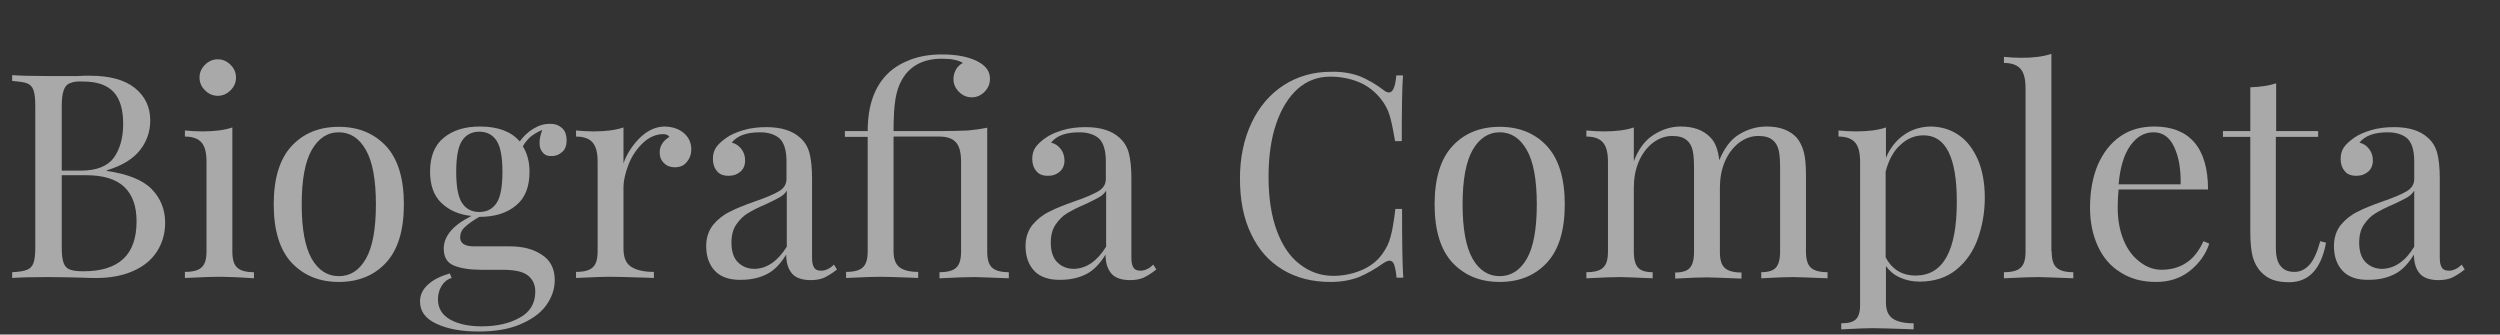 <?xml version="1.0" encoding="utf-8"?>
<!-- Generator: Adobe Illustrator 22.1.0, SVG Export Plug-In . SVG Version: 6.00 Build 0)  -->
<svg version="1.1" id="Livello_1" xmlns="http://www.w3.org/2000/svg" xmlns:xlink="http://www.w3.org/1999/xlink" x="0px" y="0px"
	 viewBox="0 0 822 110" style="enable-background:new 0 0 822 110;" xml:space="preserve">
<rect x="0" y="0" width="822" height="110" fill="#333333" stroke="none"/>
<style type="text/css">
	.st0{opacity:0.6;}
	.st1{fill:#F8F8F8;}
</style>
<g class="st0">
	<path class="st1" d="M49.9,62.2c2.9,3,4.4,6.7,4.4,11c0,3.6-0.9,6.7-2.7,9.5c-1.8,2.8-4.4,4.9-7.8,6.4c-3.4,1.5-7.4,2.3-12,2.3
		c-1.7,0-3.1,0-4.3-0.1c-4-0.1-8-0.2-11.8-0.2c-5.1,0-9,0.1-11.7,0.3v-1.9c2.3-0.1,3.9-0.4,4.9-0.8c1-0.4,1.7-1.1,2.1-2.2
		c0.4-1.1,0.6-2.8,0.6-5.2V34.8c0-2.4-0.2-4.1-0.6-5.2c-0.4-1.1-1.1-1.8-2.1-2.2c-1-0.4-2.7-0.6-4.9-0.8v-1.9
		c2.6,0.2,6.5,0.3,11.5,0.3L25.6,25c1.2-0.1,2.5-0.1,4-0.1c6.4,0,11.3,1.3,14.7,4c3.4,2.7,5.1,6.3,5.1,10.7c0,3.6-1.1,6.9-3.4,9.8
		c-2.3,2.9-5.9,5.1-10.9,6.6v0.2C42,57.2,47,59.2,49.9,62.2z M22.9,27.4c-1,0.4-1.6,1.2-2,2.4s-0.6,2.8-0.6,5.1v21.2h6.3
		c5.1,0,8.7-1.4,10.8-4.2c2-2.8,3.1-6.5,3.1-11.1c0-4.7-1-8.2-3.1-10.5c-2.1-2.3-5.4-3.5-10.1-3.5C25.3,26.7,23.9,26.9,22.9,27.4z
		 M44.9,72.8c0-5-1.3-8.7-4-11.3c-2.7-2.6-6.9-3.9-12.7-3.9h-7.9v23.8c0,2.3,0.2,3.9,0.6,5c0.4,1.1,1,1.8,2,2.2
		c1,0.4,2.5,0.6,4.5,0.6C39.1,89.2,44.9,83.8,44.9,72.8z"/>
	<path class="st1" d="M76.4,82.7c0,2.6,0.5,4.3,1.6,5.3c1.1,1,2.9,1.5,5.5,1.5v2C77.8,91.1,74,91,72.2,91c-1.8,0-5.6,0.1-11.4,0.4
		v-2c2.6,0,4.5-0.5,5.5-1.5c1.1-1,1.6-2.7,1.6-5.3V53.2c0-2.9-0.5-5-1.6-6.3c-1.1-1.3-2.9-2-5.5-2v-2c2,0.2,3.9,0.3,5.8,0.3
		c3.9,0,7.2-0.4,9.8-1.3V82.7z M75.8,21.3c1.2,1.2,1.8,2.6,1.8,4.2c0,1.6-0.6,3-1.8,4.2c-1.2,1.2-2.6,1.8-4.2,1.8
		c-1.6,0-3-0.6-4.2-1.8c-1.2-1.2-1.8-2.6-1.8-4.2c0-1.6,0.6-3,1.8-4.2c1.2-1.2,2.6-1.8,4.2-1.8C73.2,19.5,74.6,20.1,75.8,21.3z"/>
	<path class="st1" d="M126.9,48c3.9,4.2,5.9,10.6,5.9,19.2c0,8.6-2,15-5.9,19.2c-3.9,4.2-9.1,6.3-15.5,6.3s-11.5-2.1-15.5-6.3
		c-3.9-4.2-5.9-10.6-5.9-19.2c0-8.6,2-15,5.9-19.2c3.9-4.2,9.1-6.3,15.5-6.3S122.9,43.8,126.9,48z M102.5,49.3
		c-2.2,3.9-3.3,9.8-3.3,17.9s1.1,14,3.3,17.9c2.2,3.8,5.2,5.7,8.9,5.7c3.8,0,6.7-1.9,8.9-5.7c2.2-3.8,3.3-9.8,3.3-17.9
		s-1.1-14.1-3.3-17.9c-2.2-3.9-5.2-5.8-8.9-5.8C107.6,43.5,104.7,45.5,102.5,49.3z"/>
	<path class="st1" d="M178.6,50.3c-0.8-0.8-1.2-1.8-1.2-3.3c0-1.3,0.3-2.7,0.9-4.3c-1.6,0.7-2.9,1.5-3.9,2.3
		c-0.9,0.8-1.8,1.9-2.5,3.1c1.4,2.2,2.2,5,2.2,8.4c0,5-1.5,8.7-4.5,11.1c-3,2.5-7,3.7-11.9,3.7h-0.1c-2.1,1.2-3.6,2.3-4.7,3.3
		c-1.1,1-1.6,2.1-1.6,3.4c0,2,1.5,3,4.5,3h11.8c4.3,0,7.8,0.9,10.6,2.8c2.8,1.8,4.2,4.6,4.2,8.3c0,3-1,5.8-2.9,8.4
		c-1.9,2.6-4.8,4.6-8.6,6.2c-3.8,1.6-8.3,2.3-13.6,2.3c-5.5,0-10-0.8-13.7-2.5c-3.7-1.7-5.5-4.1-5.5-7.4c0-2.1,0.9-4,2.6-5.5
		c1.7-1.6,4.1-2.8,7.2-3.7l0.6,1.5c-1.4,0.4-2.5,1.3-3.3,2.6c-0.8,1.3-1.2,2.8-1.2,4.4c0,2.9,1.3,5.1,3.9,6.6
		c2.6,1.5,6.1,2.3,10.5,2.3c4.8,0,9-0.9,12.4-2.8c3.4-1.8,5.2-4.7,5.2-8.6c0-2.3-0.8-4-2.4-5.3c-1.6-1.3-4.4-1.9-8.5-1.9h-7
		c-3.7,0-6.7-0.5-8.9-1.4c-2.2-0.9-3.3-2.8-3.3-5.6c0-1.9,0.7-3.8,2.1-5.5c1.4-1.8,3.7-3.5,7-5.2c-4.1-0.4-7.4-1.9-9.9-4.3
		c-2.5-2.4-3.7-5.9-3.7-10.3c0-4.9,1.5-8.7,4.5-11.1c3-2.5,7-3.7,11.9-3.7c5.9,0,10.2,1.6,13.1,4.9c1.2-1.7,2.7-3.1,4.5-4.2
		c1.8-1.1,3.6-1.6,5.5-1.6c1.6,0,2.9,0.5,3.9,1.4c1,0.9,1.5,2.3,1.5,4c0,1.8-0.5,3.1-1.5,3.9c-1,0.9-2.1,1.3-3.2,1.3
		C180.3,51.4,179.3,51.1,178.6,50.3z M163.3,66.7c1.3-2,1.9-5.4,1.9-10.2c0-4.8-0.6-8.2-1.9-10.2c-1.3-2-3.2-3-5.7-3
		c-2.5,0-4.4,1-5.7,3c-1.3,2-1.9,5.4-1.9,10.2c0,4.8,0.6,8.2,1.9,10.2c1.3,2,3.2,3,5.7,3C160.1,69.7,162,68.7,163.3,66.7z"/>
	<path class="st1" d="M224.9,43.8c1.6,1.4,2.4,3.2,2.4,5.3c0,1.6-0.5,3-1.5,4.2c-1,1.2-2.3,1.7-3.9,1.7c-1.4,0-2.6-0.4-3.5-1.3
		c-1-0.9-1.5-2.1-1.5-3.6c0-2.1,1.1-3.8,3.2-5.1c-0.4-0.6-1.1-0.9-2-0.9c-2.4,0-4.7,1-6.7,2.9c-2,1.9-3.6,4.2-4.7,7
		c-1.1,2.8-1.7,5.4-1.7,7.8v19.9c0,2.9,0.8,4.9,2.5,6c1.7,1.1,4.2,1.7,7.5,1.7v2l-2.3-0.1c-6.4-0.2-10.5-0.3-12.2-0.3
		c-1.6,0-5.3,0.1-11.1,0.4v-2c2.6,0,4.5-0.5,5.5-1.5c1.1-1,1.6-2.7,1.6-5.3V53.2c0-2.9-0.5-5-1.6-6.3c-1.1-1.3-2.9-2-5.5-2v-2
		c2,0.2,3.9,0.3,5.8,0.3c3.9,0,7.2-0.4,9.8-1.3v11.8c1.1-3.1,2.9-5.9,5.4-8.4c2.5-2.4,5.2-3.7,8.2-3.7
		C221.2,41.7,223.3,42.4,224.9,43.8z"/>
	<path class="st1" d="M235.1,89.1c-1.9-2-2.9-4.7-2.9-8.2c0-2.8,0.8-5.1,2.3-7c1.5-1.8,3.4-3.3,5.5-4.3c2.1-1.1,4.9-2.2,8.3-3.4
		c3.5-1.2,6.1-2.3,7.8-3.3c1.7-1,2.5-2.4,2.5-4V53c0-3.6-0.8-6.1-2.3-7.5c-1.5-1.3-3.7-2-6.4-2c-4.4,0-7.5,1.1-9.3,3.4
		c1.3,0.3,2.3,1,3.1,2c0.8,1,1.3,2.3,1.3,3.8c0,1.6-0.5,2.8-1.5,3.7c-1,0.9-2.3,1.4-3.9,1.4c-1.8,0-3.1-0.5-3.9-1.6
		c-0.9-1.1-1.3-2.4-1.3-4c0-1.5,0.4-2.8,1.1-3.8c0.7-1,1.8-2,3.2-3c1.5-1.1,3.4-1.9,5.7-2.6c2.3-0.7,4.9-1,7.6-1
		c4.9,0,8.6,1.2,11.1,3.5c1.6,1.4,2.6,3.2,3.1,5.2c0.5,2,0.8,4.7,0.8,8v26.1c0,1.6,0.2,2.7,0.7,3.4c0.4,0.7,1.2,1,2.3,1
		c0.8,0,1.5-0.2,2.1-0.5c0.7-0.3,1.4-0.8,2.1-1.5l1,1.6c-1.6,1.3-3,2.1-4.2,2.7c-1.2,0.5-2.6,0.8-4.4,0.8c-3,0-5.1-0.8-6.3-2.3
		c-1.2-1.5-1.8-3.5-1.8-6.1c-1.9,3.1-4,5.3-6.5,6.5c-2.4,1.2-5.2,1.8-8.3,1.8C240,92.1,237,91.1,235.1,89.1z M258.7,81.1V62.7
		c-0.6,0.9-1.3,1.6-2.4,2.2c-1,0.6-2.5,1.3-4.6,2.3c-2.4,1-4.3,2-5.8,2.9c-1.5,0.9-2.7,2.1-3.8,3.7c-1.1,1.6-1.6,3.6-1.6,6
		c0,2.8,0.7,5,2.1,6.4c1.4,1.4,3.2,2.2,5.5,2.2C252.2,88.3,255.7,85.9,258.7,81.1z"/>
	<path class="st1" d="M316.9,18.6c2.2,0.5,4,1.2,5.4,2.1c2.1,1.3,3.2,3,3.2,5.2c0,1.7-0.6,3.1-1.8,4.3c-1.2,1.2-2.6,1.8-4.2,1.8
		c-1.6,0-3-0.6-4.2-1.8c-1.2-1.2-1.8-2.6-1.8-4.2c0-1.1,0.3-2.2,0.8-3.1s1.3-1.7,2.3-2.2c-1.4-0.9-3.7-1.4-6.9-1.4
		c-6.2,0-10.7,2.4-13.3,7.2c-0.9,1.6-1.6,3.7-2,6.2c-0.4,2.5-0.6,5.9-0.6,10.4H309c3.9,0,7-0.1,9.3-0.2c2.2-0.2,4.3-0.5,6.3-0.9
		v40.7c0,2.6,0.5,4.3,1.6,5.3c1.1,1,2.9,1.5,5.5,1.5v2c-5.8-0.2-9.6-0.4-11.4-0.4c-1.8,0-5.6,0.1-11.4,0.4v-2c2.6,0,4.5-0.5,5.5-1.5
		c1.1-1,1.6-2.7,1.6-5.3V53.2c0-2.9-0.5-5-1.6-6.3c-1.1-1.3-2.9-2-5.5-2h-15.1v37.7c0,2.6,0.7,4.3,2,5.3c1.3,1,3.4,1.5,6.1,1.5v2
		l-2.1-0.1c-5.5-0.2-8.9-0.3-10.2-0.3c-1.8,0-5.6,0.1-11.4,0.4v-2c2.6,0,4.5-0.5,5.5-1.5c1.1-1,1.6-2.7,1.6-5.3V45h-7.5v-1.9h7.5
		c0-8.5,2.3-14.8,6.8-19.1c1.9-1.8,4.4-3.3,7.3-4.4c2.9-1.1,6.4-1.7,10.2-1.7C312.3,17.9,314.7,18.1,316.9,18.6z"/>
	<path class="st1" d="M340.1,89.1c-1.9-2-2.9-4.7-2.9-8.2c0-2.8,0.8-5.1,2.3-7c1.5-1.8,3.4-3.3,5.5-4.3c2.1-1.1,4.9-2.2,8.3-3.4
		c3.5-1.2,6.1-2.3,7.8-3.3c1.7-1,2.5-2.4,2.5-4V53c0-3.6-0.8-6.1-2.3-7.5c-1.5-1.3-3.7-2-6.4-2c-4.4,0-7.5,1.1-9.3,3.4
		c1.3,0.3,2.3,1,3.1,2c0.8,1,1.3,2.3,1.3,3.8c0,1.6-0.5,2.8-1.5,3.7c-1,0.9-2.3,1.4-3.9,1.4c-1.8,0-3.1-0.5-3.9-1.6
		c-0.9-1.1-1.3-2.4-1.3-4c0-1.5,0.4-2.8,1.1-3.8c0.7-1,1.8-2,3.2-3c1.5-1.1,3.4-1.9,5.7-2.6c2.3-0.7,4.9-1,7.6-1
		c4.9,0,8.6,1.2,11.1,3.5c1.6,1.4,2.6,3.2,3.1,5.2c0.5,2,0.8,4.7,0.8,8v26.1c0,1.6,0.2,2.7,0.7,3.4c0.4,0.7,1.2,1,2.3,1
		c0.8,0,1.5-0.2,2.1-0.5c0.7-0.3,1.4-0.8,2.1-1.5l1,1.6c-1.6,1.3-3,2.1-4.2,2.7c-1.2,0.5-2.6,0.8-4.4,0.8c-3,0-5.1-0.8-6.3-2.3
		c-1.2-1.5-1.8-3.5-1.8-6.1c-1.9,3.1-4,5.3-6.5,6.5c-2.4,1.2-5.2,1.8-8.3,1.8C345,92.1,342,91.1,340.1,89.1z M363.7,81.1V62.7
		c-0.6,0.9-1.3,1.6-2.4,2.2c-1,0.6-2.5,1.3-4.6,2.3c-2.4,1-4.3,2-5.8,2.9c-1.5,0.9-2.7,2.1-3.8,3.7c-1.1,1.6-1.6,3.6-1.6,6
		c0,2.8,0.7,5,2.1,6.4c1.4,1.4,3.2,2.2,5.5,2.2C357.2,88.3,360.7,85.9,363.7,81.1z"/>
	<path class="st1" d="M447.2,25.1c2.6,1.1,5.2,2.6,7.7,4.5c0.7,0.6,1.3,0.8,1.8,0.8c1.3,0,2.1-1.9,2.4-5.6h2.2
		c-0.3,4.1-0.4,11.3-0.4,21.6h-2.2c-0.7-4.1-1.3-7-1.9-8.8c-0.6-1.8-1.5-3.5-2.8-5.1c-1.9-2.4-4.3-4.3-7.2-5.5
		c-2.9-1.2-6.1-1.8-9.4-1.8c-4.1,0-7.6,1.3-10.7,4c-3,2.7-5.4,6.5-7.1,11.5s-2.5,10.8-2.5,17.5c0,6.8,0.9,12.7,2.7,17.6
		c1.8,4.9,4.3,8.6,7.6,11.1c3.2,2.5,6.9,3.8,11,3.8c3.1,0,6.2-0.6,9.1-1.8c2.9-1.2,5.3-3,7-5.4c1.3-1.8,2.2-3.6,2.7-5.6
		c0.6-2,1.1-5.1,1.6-9.2h2.2c0,10.8,0.1,18.3,0.4,22.6h-2.2c-0.2-2-0.5-3.4-0.8-4.3c-0.3-0.8-0.8-1.3-1.5-1.3c-0.5,0-1.2,0.3-2,0.8
		c-2.8,2-5.5,3.5-8.1,4.6c-2.6,1-5.7,1.6-9.3,1.6c-6,0-11.2-1.3-15.7-4c-4.5-2.7-8-6.6-10.4-11.7c-2.5-5.1-3.7-11.2-3.7-18.3
		c0-6.9,1.3-13,3.8-18.3c2.5-5.3,6.1-9.5,10.6-12.4c4.5-2.9,9.7-4.4,15.5-4.4C441.3,23.5,444.5,24.1,447.2,25.1z"/>
	<path class="st1" d="M508.6,48c3.9,4.2,5.9,10.6,5.9,19.2c0,8.6-2,15-5.9,19.2c-3.9,4.2-9.1,6.3-15.5,6.3c-6.4,0-11.5-2.1-15.5-6.3
		c-3.9-4.2-5.9-10.6-5.9-19.2c0-8.6,2-15,5.9-19.2c3.9-4.2,9.1-6.3,15.5-6.3C499.5,41.7,504.7,43.8,508.6,48z M484.2,49.3
		c-2.2,3.9-3.3,9.8-3.3,17.9s1.1,14,3.3,17.9c2.2,3.8,5.2,5.7,8.9,5.7s6.7-1.9,8.9-5.7c2.2-3.8,3.3-9.8,3.3-17.9s-1.1-14.1-3.3-17.9
		c-2.2-3.9-5.2-5.8-8.9-5.8S486.4,45.5,484.2,49.3z"/>
	<path class="st1" d="M595.4,88c1.1,1,2.9,1.5,5.5,1.5v2c-5.8-0.2-9.5-0.4-11.3-0.4c-1.8,0-5.3,0.1-10.5,0.4v-2
		c2.3,0,3.9-0.5,4.8-1.5c0.9-1,1.4-2.7,1.4-5.3V55.5c0-2.4-0.1-4.3-0.4-5.8c-0.3-1.5-0.9-2.7-2-3.6c-1-0.9-2.6-1.4-4.7-1.4
		c-2.4,0-4.5,0.8-6.5,2.3c-1.9,1.5-3.5,3.6-4.6,6.2c-1.1,2.6-1.6,5.5-1.6,8.6v21c0,2.6,0.5,4.3,1.6,5.3c1.1,1,2.9,1.5,5.5,1.5v2
		c-5.8-0.2-9.5-0.4-11.3-0.4c-1.8,0-5.3,0.1-10.5,0.4v-2c2.3,0,3.9-0.5,4.8-1.5c0.9-1,1.4-2.7,1.4-5.3V55.5c0-2.4-0.1-4.3-0.4-5.8
		c-0.3-1.5-0.9-2.7-2-3.6c-1-0.9-2.6-1.4-4.7-1.4c-2.4,0-4.5,0.8-6.5,2.3c-1.9,1.5-3.5,3.6-4.6,6.2c-1.1,2.6-1.6,5.5-1.6,8.6v20.9
		c0,2.6,0.5,4.3,1.4,5.3c0.9,1,2.5,1.5,4.8,1.5v2c-5.3-0.2-8.8-0.4-10.5-0.4c-1.8,0-5.5,0.1-11.3,0.4v-2c2.6,0,4.5-0.5,5.5-1.5
		c1.1-1,1.6-2.7,1.6-5.3V53.2c0-2.9-0.5-5-1.6-6.3c-1.1-1.3-2.9-2-5.5-2v-2c2,0.2,3.9,0.3,5.8,0.3c3.9,0,7.2-0.4,9.8-1.3V53
		c1.5-3.9,3.6-6.8,6.4-8.6c2.8-1.8,5.8-2.8,9-2.8c4.3,0,7.5,1.2,9.8,3.6c1.6,1.6,2.5,4.1,2.9,7.5c1.6-3.9,3.7-6.8,6.5-8.5
		c2.8-1.7,5.8-2.6,9.1-2.6c4.3,0,7.5,1.2,9.8,3.6c1.1,1.3,1.9,2.9,2.4,4.8c0.5,1.9,0.7,4.5,0.7,7.5v25.1
		C593.8,85.2,594.3,87,595.4,88z"/>
	<path class="st1" d="M644,44.4c2.7,1.8,4.7,4.5,6.3,8c1.5,3.5,2.3,7.7,2.3,12.6c0,4.8-0.8,9.3-2.3,13.5c-1.5,4.2-3.9,7.6-7.1,10.2
		c-3.2,2.6-7.3,3.9-12.1,3.9c-2.4,0-4.5-0.5-6.5-1.4s-3.4-2.2-4.5-3.7v12c0,2.6,0.8,4.3,2.3,5.3c1.5,1,3.8,1.5,6.8,1.5v2l-2.2-0.1
		c-5.8-0.2-9.6-0.3-11.4-0.3c-1.5,0-4.9,0.1-10.2,0.4v-2c2.3,0,3.9-0.4,4.8-1.3c0.9-0.8,1.4-2.4,1.4-4.6V53.2c0-2.9-0.5-5-1.6-6.3
		c-1.1-1.3-2.9-2-5.5-2v-2c1.9,0.2,3.9,0.3,5.8,0.3c3.9,0,7.2-0.4,9.8-1.3v10c1.4-3.3,3.4-5.8,6-7.6c2.6-1.8,5.6-2.7,9-2.7
		C638.4,41.7,641.4,42.6,644,44.4z M643.4,66.3c0-14.5-3.6-21.8-10.9-21.8c-2.8,0-5.4,1-7.6,3.1c-2.3,2-3.9,5-4.9,8.8v28.2
		c0.9,1.8,2.2,3.3,3.9,4.4c1.7,1.1,3.7,1.6,6.1,1.6C638.9,90.5,643.4,82.5,643.4,66.3z"/>
	<path class="st1" d="M674.6,82.7c0,2.6,0.5,4.3,1.6,5.3c1.1,1,2.9,1.5,5.5,1.5v2c-5.8-0.2-9.6-0.4-11.4-0.4
		c-1.8,0-5.6,0.1-11.4,0.4v-2c2.6,0,4.5-0.5,5.5-1.5c1.1-1,1.6-2.7,1.6-5.3V29c0-2.9-0.5-5-1.6-6.3c-1.1-1.3-2.9-2-5.5-2v-2
		c1.9,0.2,3.9,0.3,5.8,0.3c3.9,0,7.2-0.4,9.8-1.3V82.7z"/>
	<path class="st1" d="M726.4,80.1c-1.1,3.4-3.2,6.4-6.3,8.9c-3.1,2.5-6.8,3.7-11.2,3.7c-4.5,0-8.3-1-11.6-3.1
		c-3.3-2-5.8-4.9-7.5-8.6c-1.7-3.7-2.6-7.9-2.6-12.7c0-5.5,0.9-10.2,2.6-14.2c1.8-4,4.2-7.1,7.4-9.3s6.9-3.2,11.2-3.2
		c5.6,0,10,1.7,13,5.1c3,3.4,4.6,8.6,4.6,15.6h-29.4c-0.2,1.8-0.3,3.8-0.3,6c0,4.1,0.7,7.7,2,10.8c1.3,3.1,3.1,5.4,5.4,7.1
		c2.2,1.7,4.6,2.5,7,2.5c3,0,5.7-0.7,8-2.2c2.3-1.4,4.3-3.9,5.8-7.2L726.4,80.1z M700.5,47.8c-2.1,2.9-3.4,7.1-3.9,12.8H717
		c0.1-4.9-0.6-9-2.1-12.2c-1.5-3.3-3.8-4.9-6.8-4.9C705.1,43.5,702.6,44.9,700.5,47.8z"/>
	<path class="st1" d="M748.3,43.1h13.9V45h-13.9v36.4c0,2.8,0.5,4.9,1.6,6.1c1,1.3,2.5,1.9,4.5,1.9c1.9,0,3.6-0.8,5-2.4
		c1.4-1.6,2.5-4.1,3.5-7.7l1.9,0.5c-1.6,8.6-5.6,13-12.2,13c-2.1,0-3.9-0.3-5.3-0.8c-1.4-0.5-2.6-1.3-3.7-2.4
		c-1.4-1.4-2.3-3.1-2.9-5.1c-0.5-2-0.8-4.7-0.8-8.1V45h-9v-1.9h9V28.7c3.5-0.1,6.3-0.6,8.5-1.3V43.1z"/>
	<path class="st1" d="M770.3,89.1c-1.9-2-2.9-4.7-2.9-8.2c0-2.8,0.8-5.1,2.3-7c1.5-1.8,3.4-3.3,5.5-4.3c2.1-1.1,4.9-2.2,8.3-3.4
		c3.5-1.2,6.1-2.3,7.8-3.3c1.7-1,2.5-2.4,2.5-4V53c0-3.6-0.8-6.1-2.3-7.5c-1.5-1.3-3.7-2-6.4-2c-4.4,0-7.5,1.1-9.3,3.4
		c1.3,0.3,2.3,1,3.1,2c0.8,1,1.3,2.3,1.3,3.8c0,1.6-0.5,2.8-1.5,3.7c-1,0.9-2.3,1.4-3.9,1.4c-1.8,0-3.1-0.5-3.9-1.6
		c-0.9-1.1-1.3-2.4-1.3-4c0-1.5,0.4-2.8,1.1-3.8c0.7-1,1.8-2,3.2-3c1.5-1.1,3.4-1.9,5.7-2.6c2.3-0.7,4.9-1,7.6-1
		c4.9,0,8.6,1.2,11.1,3.5c1.6,1.4,2.6,3.2,3.1,5.2c0.5,2,0.8,4.7,0.8,8v26.1c0,1.6,0.2,2.7,0.7,3.4c0.4,0.7,1.2,1,2.3,1
		c0.8,0,1.5-0.2,2.1-0.5c0.7-0.3,1.4-0.8,2.1-1.5l1,1.6c-1.6,1.3-3,2.1-4.2,2.7c-1.2,0.5-2.6,0.8-4.4,0.8c-3,0-5.1-0.8-6.3-2.3
		c-1.2-1.5-1.8-3.5-1.8-6.1c-1.9,3.1-4,5.3-6.5,6.5c-2.4,1.2-5.2,1.8-8.3,1.8C775.1,92.1,772.2,91.1,770.3,89.1z M793.8,81.1V62.7
		c-0.6,0.9-1.3,1.6-2.3,2.2c-1,0.6-2.5,1.3-4.6,2.3c-2.4,1-4.3,2-5.8,2.9c-1.5,0.9-2.7,2.1-3.8,3.7c-1.1,1.6-1.6,3.6-1.6,6
		c0,2.8,0.7,5,2.1,6.4c1.4,1.4,3.2,2.2,5.5,2.2C787.3,88.3,790.9,85.9,793.8,81.1z"/>
</g>
</svg>

